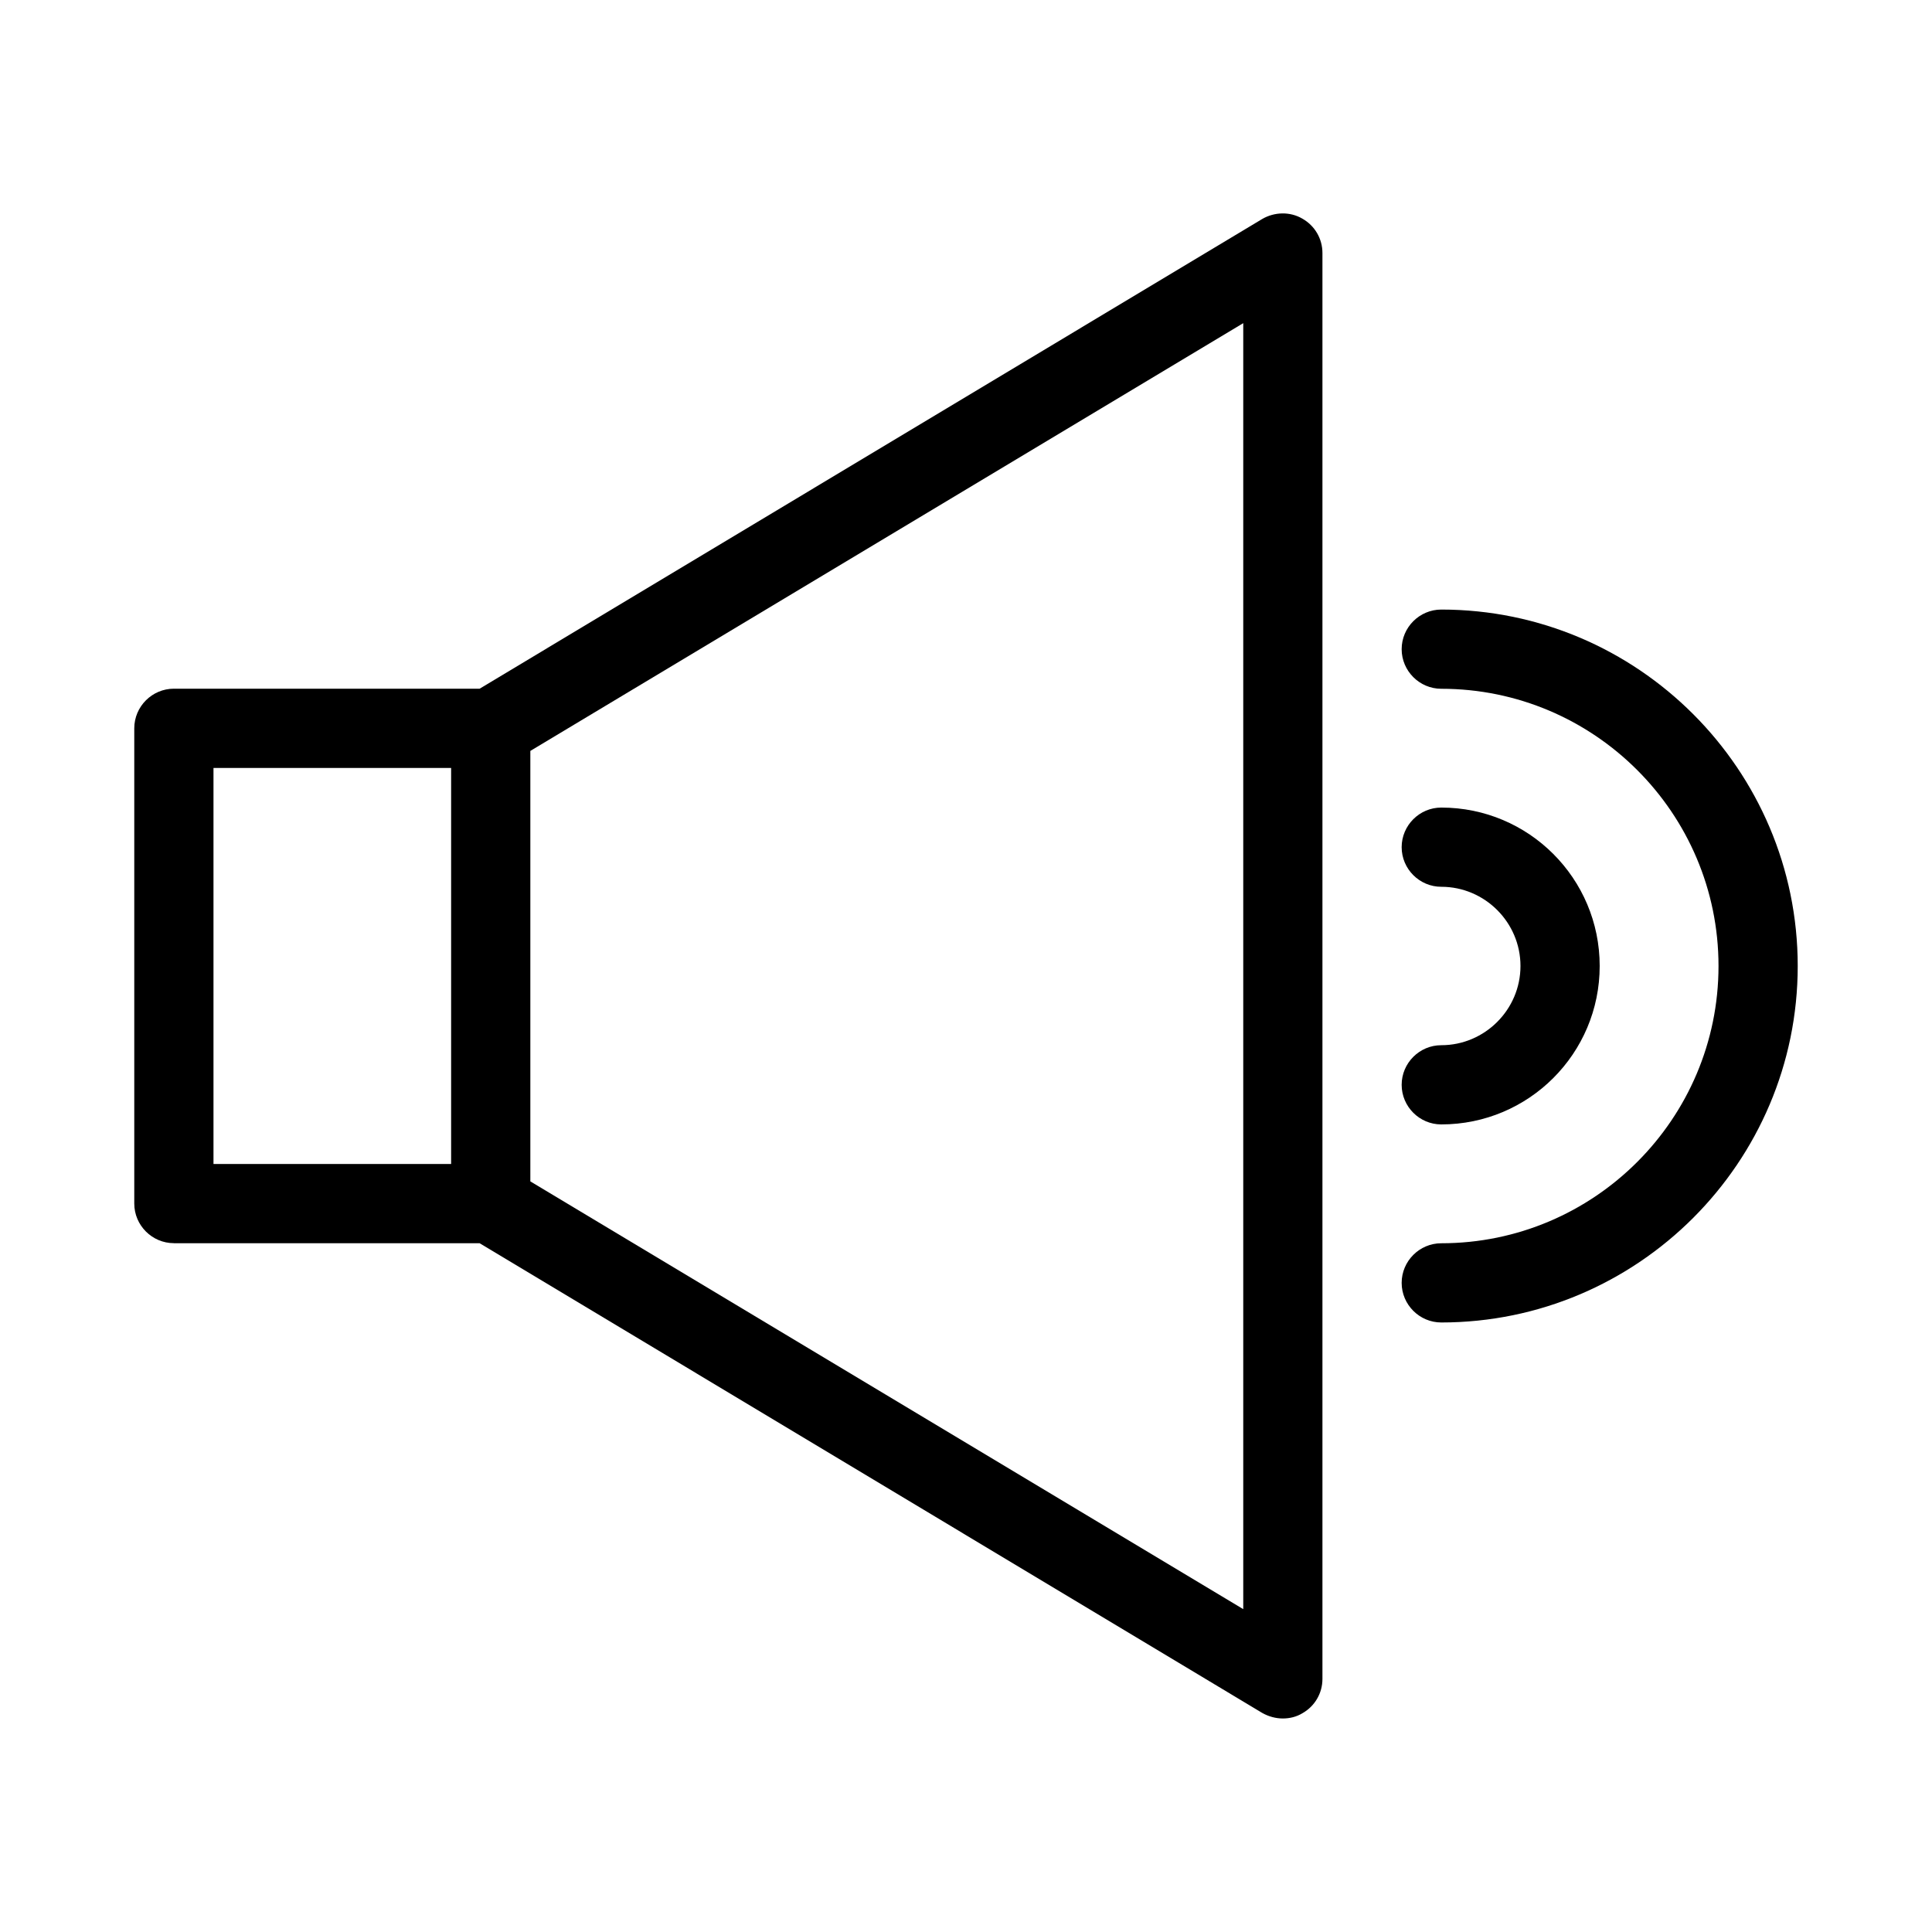 <?xml version="1.0" encoding="UTF-8"?>
<!-- Uploaded to: ICON Repo, www.iconrepo.com, Generator: ICON Repo Mixer Tools -->
<svg fill="#000000" width="800px" height="800px" version="1.1" viewBox="144 144 512 512" xmlns="http://www.w3.org/2000/svg">
 <g>
  <path d="m190.08 473.47h81.031l207.4 124.48c1.676 0.941 3.566 1.465 5.453 1.465 1.785 0 3.57-0.418 5.144-1.363 3.359-1.891 5.352-5.352 5.352-9.133v-377.86c0-3.777-1.996-7.242-5.352-9.133-3.254-1.891-7.348-1.785-10.602 0.105l-207.4 124.48h-81.027c-5.773 0-10.496 4.723-10.496 10.496v125.95c0 5.769 4.723 10.496 10.496 10.496zm94.465-130.47 188.93-113.36v340.8l-188.93-113.36zm-83.969 4.516h62.977v104.96h-62.977z"/>
  <path d="m525.95 305.54c-5.773 0-10.496 4.723-10.496 10.496s4.723 10.496 10.496 10.496c40.516 0 73.473 32.957 73.473 73.473s-32.957 73.473-73.473 73.473c-5.773 0-10.496 4.723-10.496 10.496s4.723 10.496 10.496 10.496c52.059 0 94.465-42.402 94.465-94.465s-42.402-94.465-94.465-94.465z"/>
  <path d="m525.95 420.99c-5.773 0-10.496 4.723-10.496 10.496 0 5.773 4.723 10.496 10.496 10.496 23.195 0 41.984-18.789 41.984-41.984s-18.789-41.984-41.984-41.984c-5.773 0-10.496 4.723-10.496 10.496 0 5.773 4.723 10.496 10.496 10.496 11.547 0 20.992 9.445 20.992 20.992 0 11.543-9.445 20.992-20.992 20.992z"/>
 </g>
</svg>